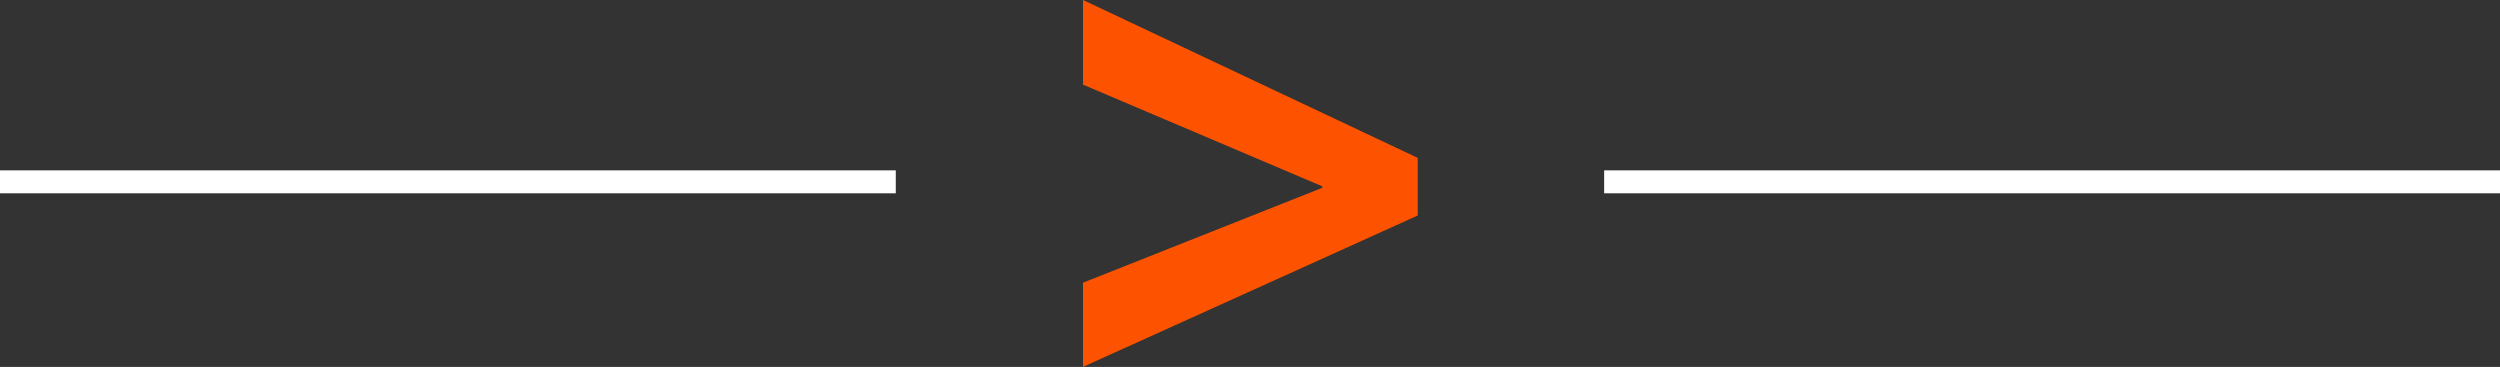 <svg xmlns="http://www.w3.org/2000/svg" width="109.003" height="16" viewBox="0 0 109.003 16">
  <rect x="0" y="0" width="109.003" height="16" fill="#333333" stroke="none"/>
  <g id="Groupe_8526" data-name="Groupe 8526" transform="translate(-710.88 -662.875)">
    <path id="Tracé_11828" data-name="Tracé 11828" d="M7.313-7.917l-14.594,6.6V-4.987L3.156-9.126v-.062L-7.281-13.623v-3.69L7.313-10.429Z" transform="translate(765.381 680.188)" fill="#fd5300"/>
    <path id="Tracé_11829" data-name="Tracé 11829" d="M.38,0H39.437" transform="translate(710.5 670.803)" fill="none" stroke="#fff" stroke-width="1"/>
    <line id="Ligne_3" data-name="Ligne 3" x2="39.06" transform="translate(780.823 670.803)" fill="none" stroke="#fff" stroke-width="1"/>
  </g>
</svg>
